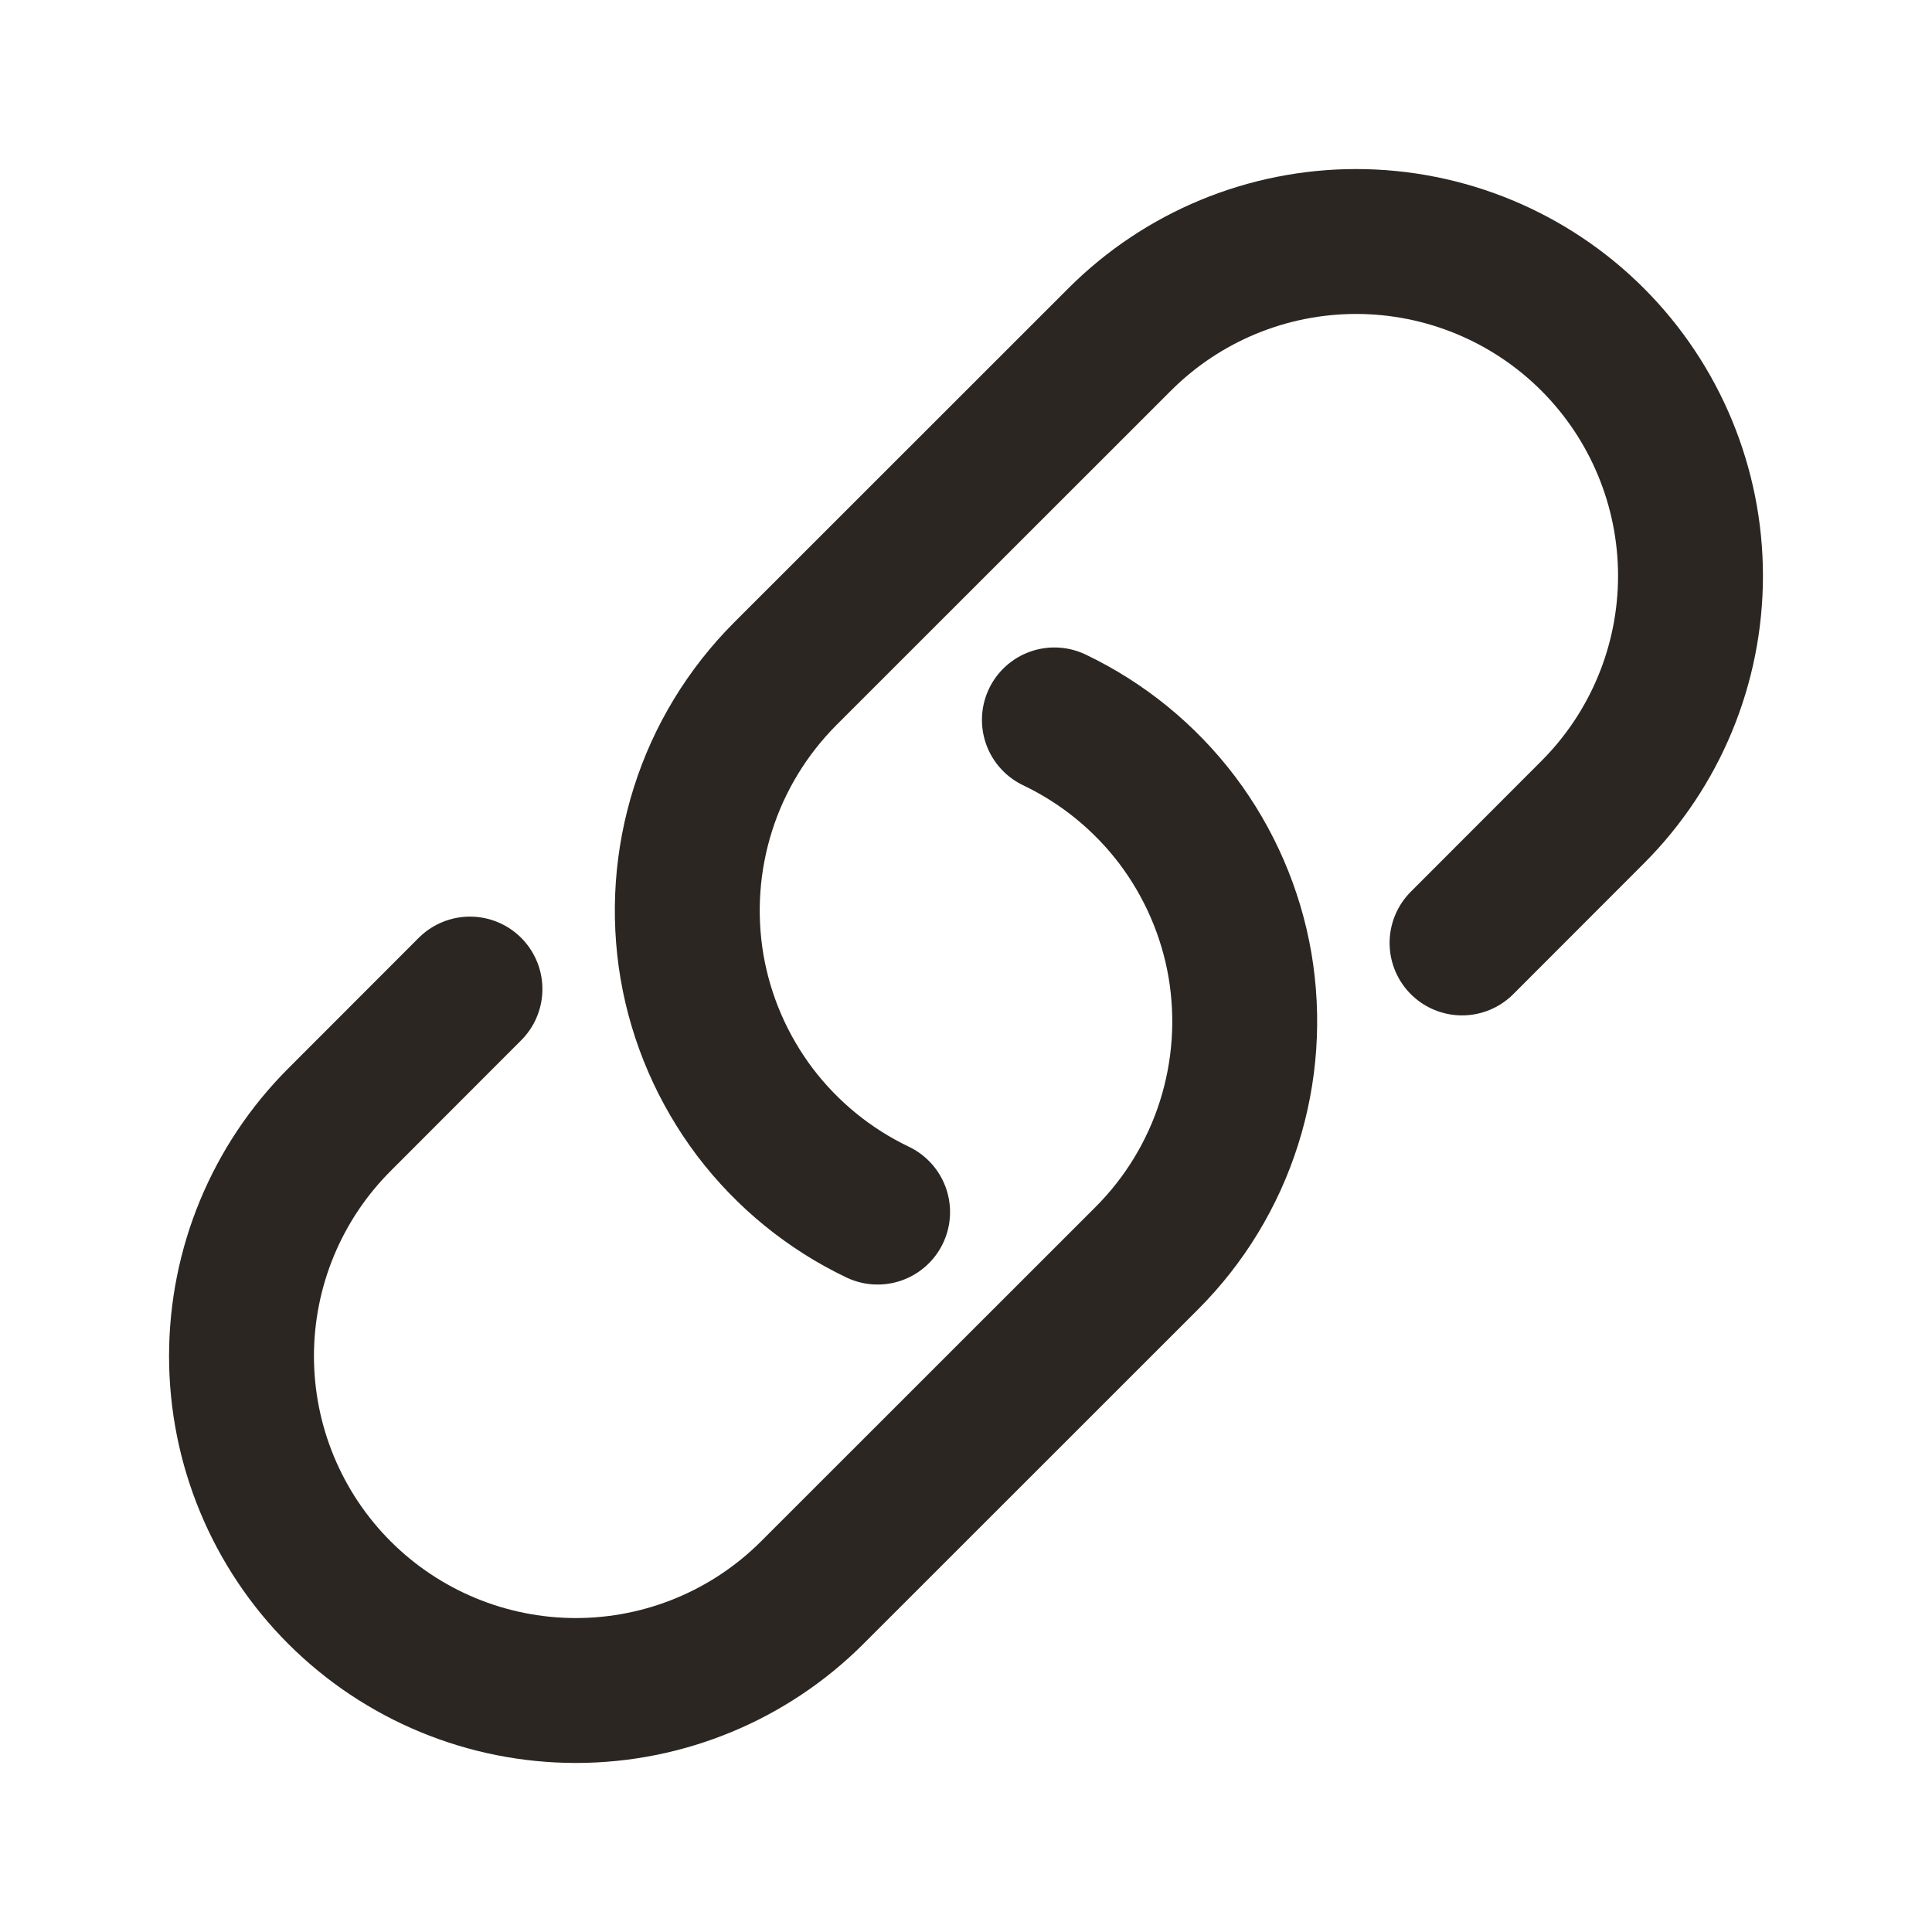 <svg width="16" height="16" viewBox="0 0 16 16" fill="none" xmlns="http://www.w3.org/2000/svg">
<path d="M8.732 5.962C9.132 6.153 9.48 6.437 9.748 6.79C10.015 7.144 10.194 7.556 10.269 7.993C10.343 8.43 10.312 8.878 10.178 9.3C10.044 9.723 9.81 10.107 9.497 10.42L6.727 13.189C6.208 13.708 5.504 14 4.769 14C4.035 14 3.33 13.708 2.811 13.189C2.292 12.67 2 11.965 2 11.231C2 10.496 2.292 9.792 2.811 9.273L3.892 8.191M12.108 7.809L13.189 6.727C13.708 6.208 14 5.504 14 4.769C14 4.035 13.708 3.33 13.189 2.811C12.67 2.292 11.965 2 11.231 2C10.496 2 9.792 2.292 9.273 2.811L6.503 5.58C6.19 5.894 5.956 6.277 5.822 6.7C5.688 7.122 5.657 7.57 5.731 8.007C5.806 8.444 5.985 8.856 6.252 9.21C6.52 9.563 6.868 9.847 7.268 10.038" stroke="#2C2623" stroke-width="1.2" stroke-linecap="round" stroke-linejoin="round"/>
</svg>

